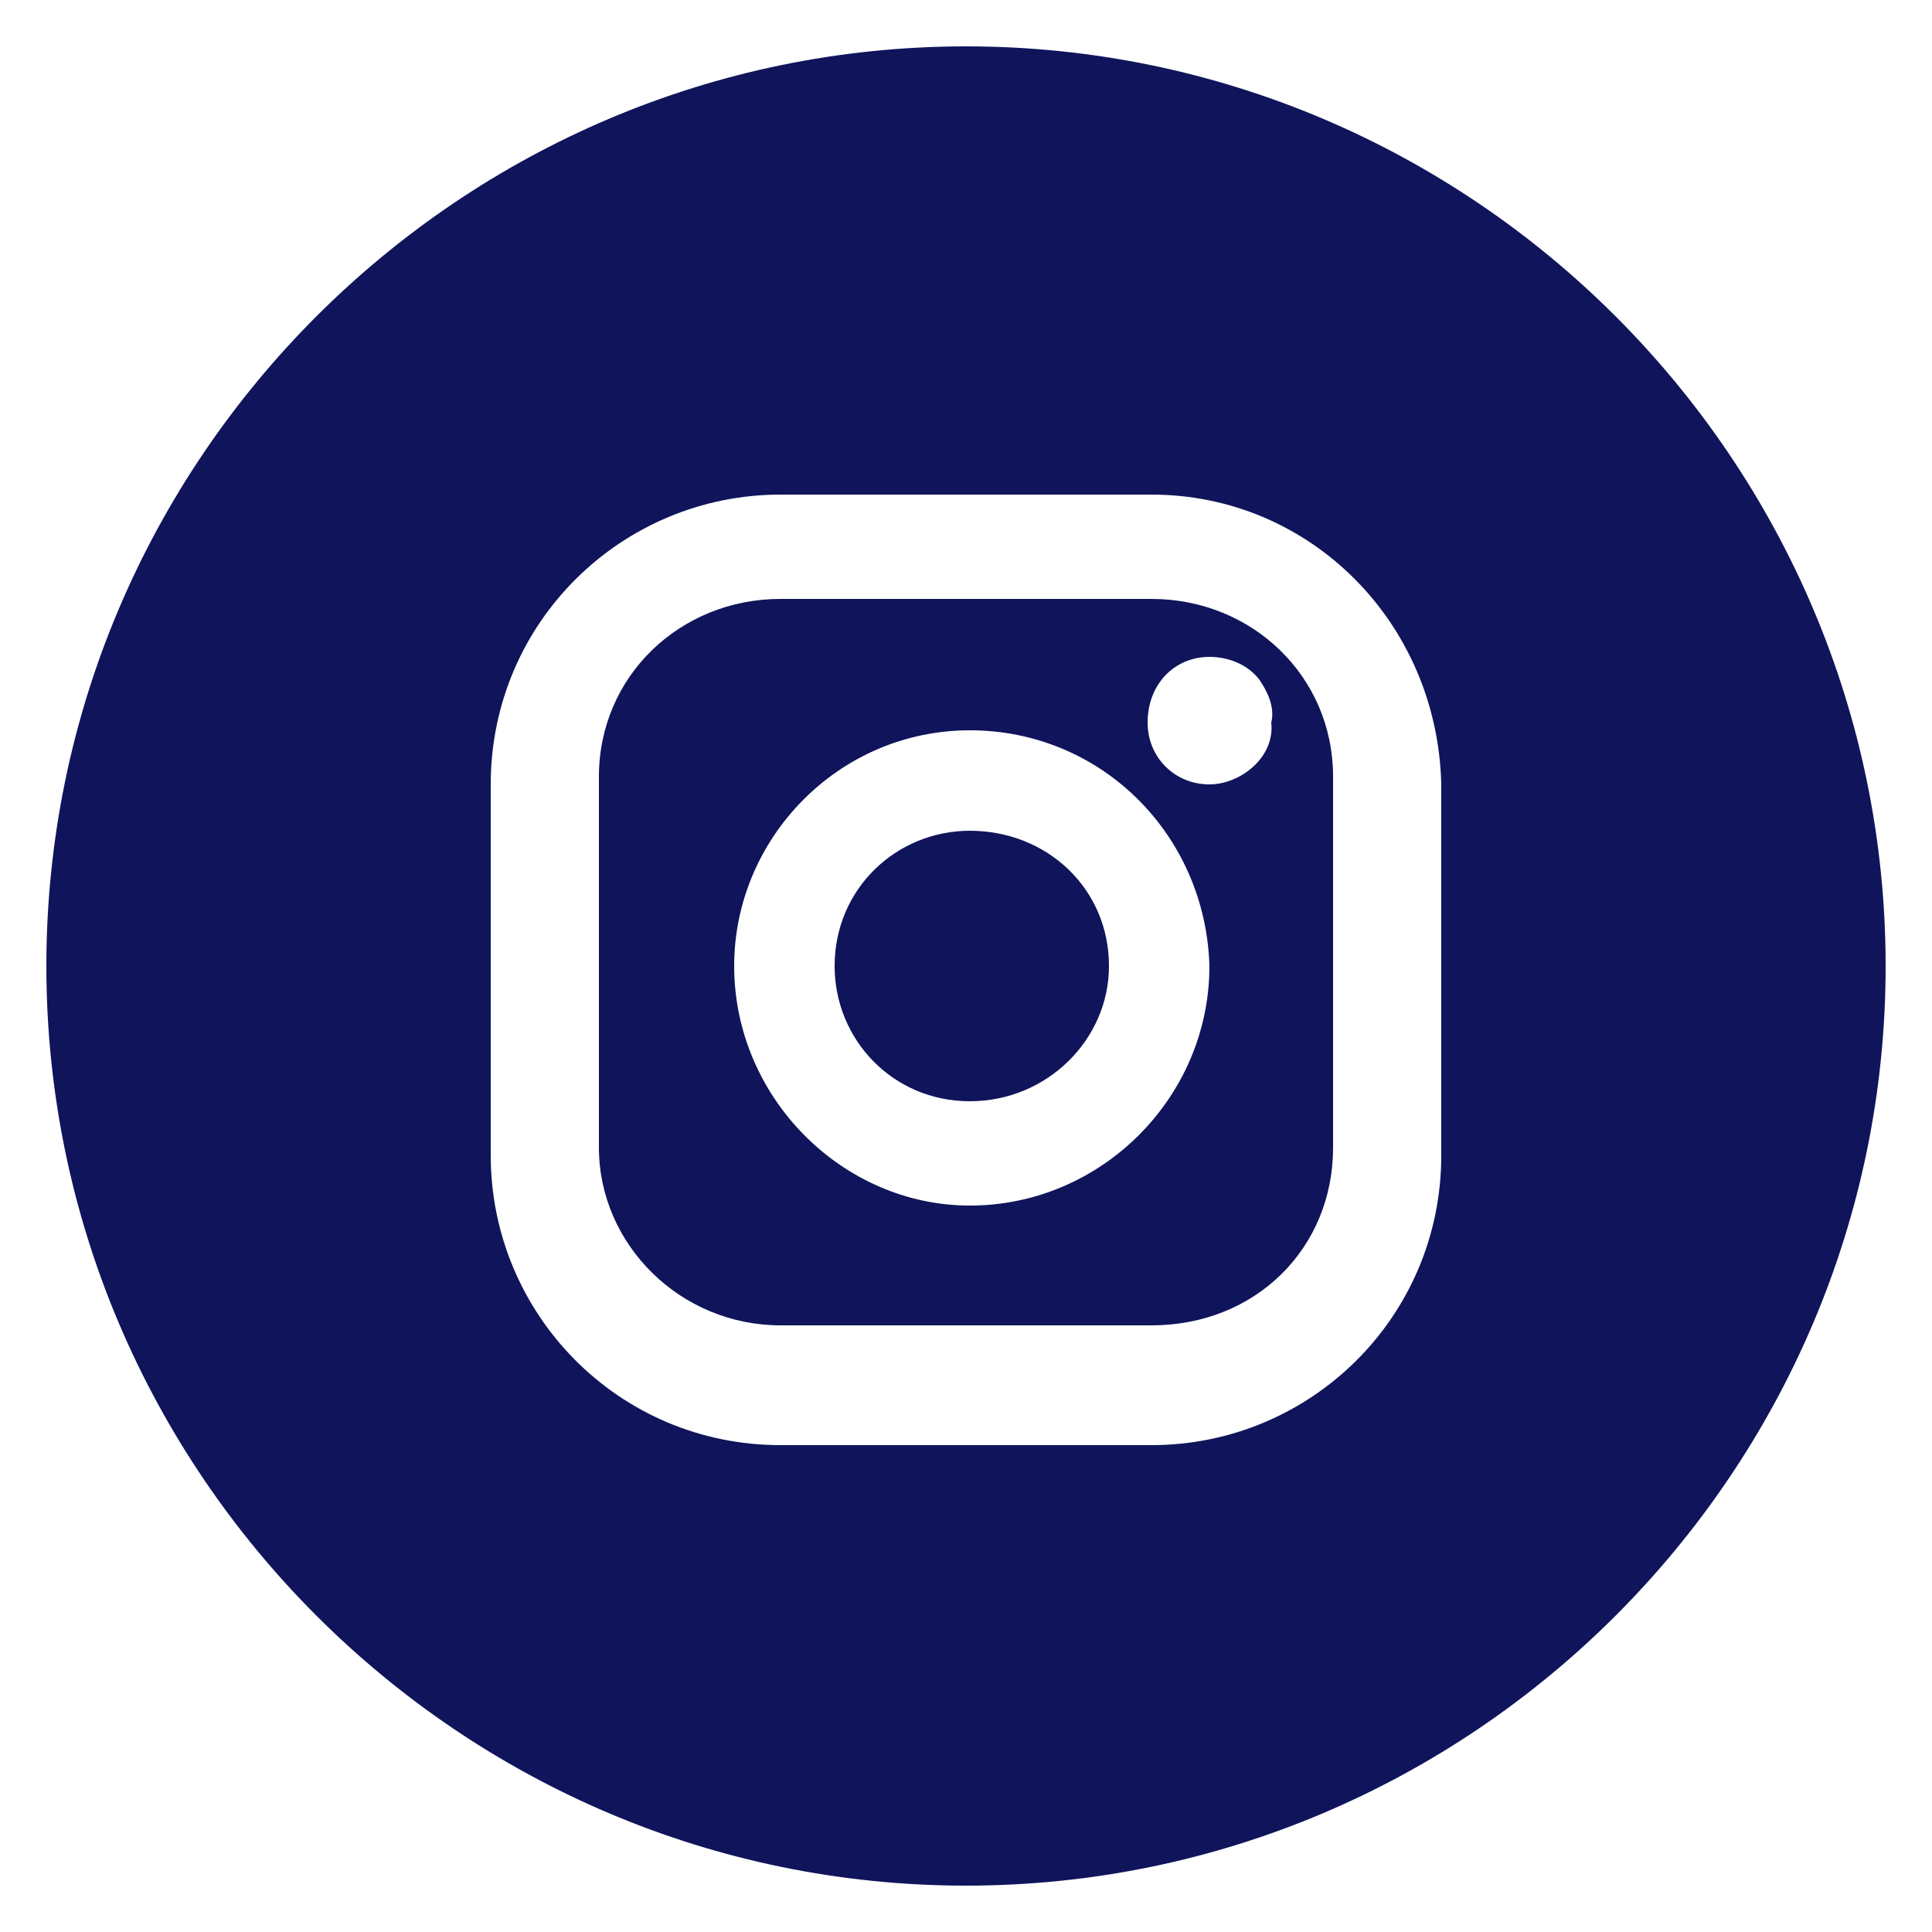 <?xml version="1.0" encoding="utf-8"?>
<!-- Generator: Adobe Illustrator 26.0.1, SVG Export Plug-In . SVG Version: 6.00 Build 0)  -->
<svg version="1.1" id="Layer_1" xmlns="http://www.w3.org/2000/svg" xmlns:xlink="http://www.w3.org/1999/xlink" x="0px" y="0px"
	 viewBox="0 0 50 50" style="enable-background:new 0 0 50 50;" xml:space="preserve">
<style type="text/css">
	.st0{fill:#0F145B;}
</style>
<g>
	<path class="st0" d="M25,1.2C11.9,1.2,1.2,11.9,1.2,25c0,13.1,10.7,23.8,23.8,23.8c13.1,0,23.8-10.7,23.8-23.8
		C48.8,11.9,38.1,1.2,25,1.2z M37.3,29.9c0,4.2-3.4,7.5-7.5,7.5h-9.6c-4.2,0-7.5-3.4-7.5-7.5v-9.6c0-4.2,3.4-7.5,7.5-7.5h9.6
		c4.1,0,7.4,3.3,7.5,7.5V29.9z"/>
	<path class="st0" d="M29.8,15.5h-9.6c-2.6,0-4.7,2-4.7,4.6v9.6c0,2.5,2.1,4.6,4.7,4.6h9.6c2.7,0,4.7-2,4.7-4.6v-9.6
		C34.5,17.5,32.4,15.5,29.8,15.5z M25.1,31.2c-3.3,0-6.1-2.8-6.1-6.2c0-3.3,2.7-6.1,6.1-6.1c3.4,0,6.1,2.7,6.2,6.1
		C31.3,28.4,28.5,31.2,25.1,31.2z M32.9,18.7c0.1,0.9-0.8,1.6-1.6,1.6c-0.9,0-1.6-0.7-1.6-1.6c0-1,0.7-1.7,1.6-1.7
		c0.5,0,1,0.2,1.3,0.6C32.8,17.9,33,18.3,32.9,18.7z"/>
	<path class="st0" d="M25.1,21.5c-1.9,0-3.5,1.5-3.5,3.5c0,1.9,1.5,3.5,3.5,3.5s3.6-1.6,3.6-3.5C28.7,23,27.1,21.5,25.1,21.5z"/>
</g>
</svg>
